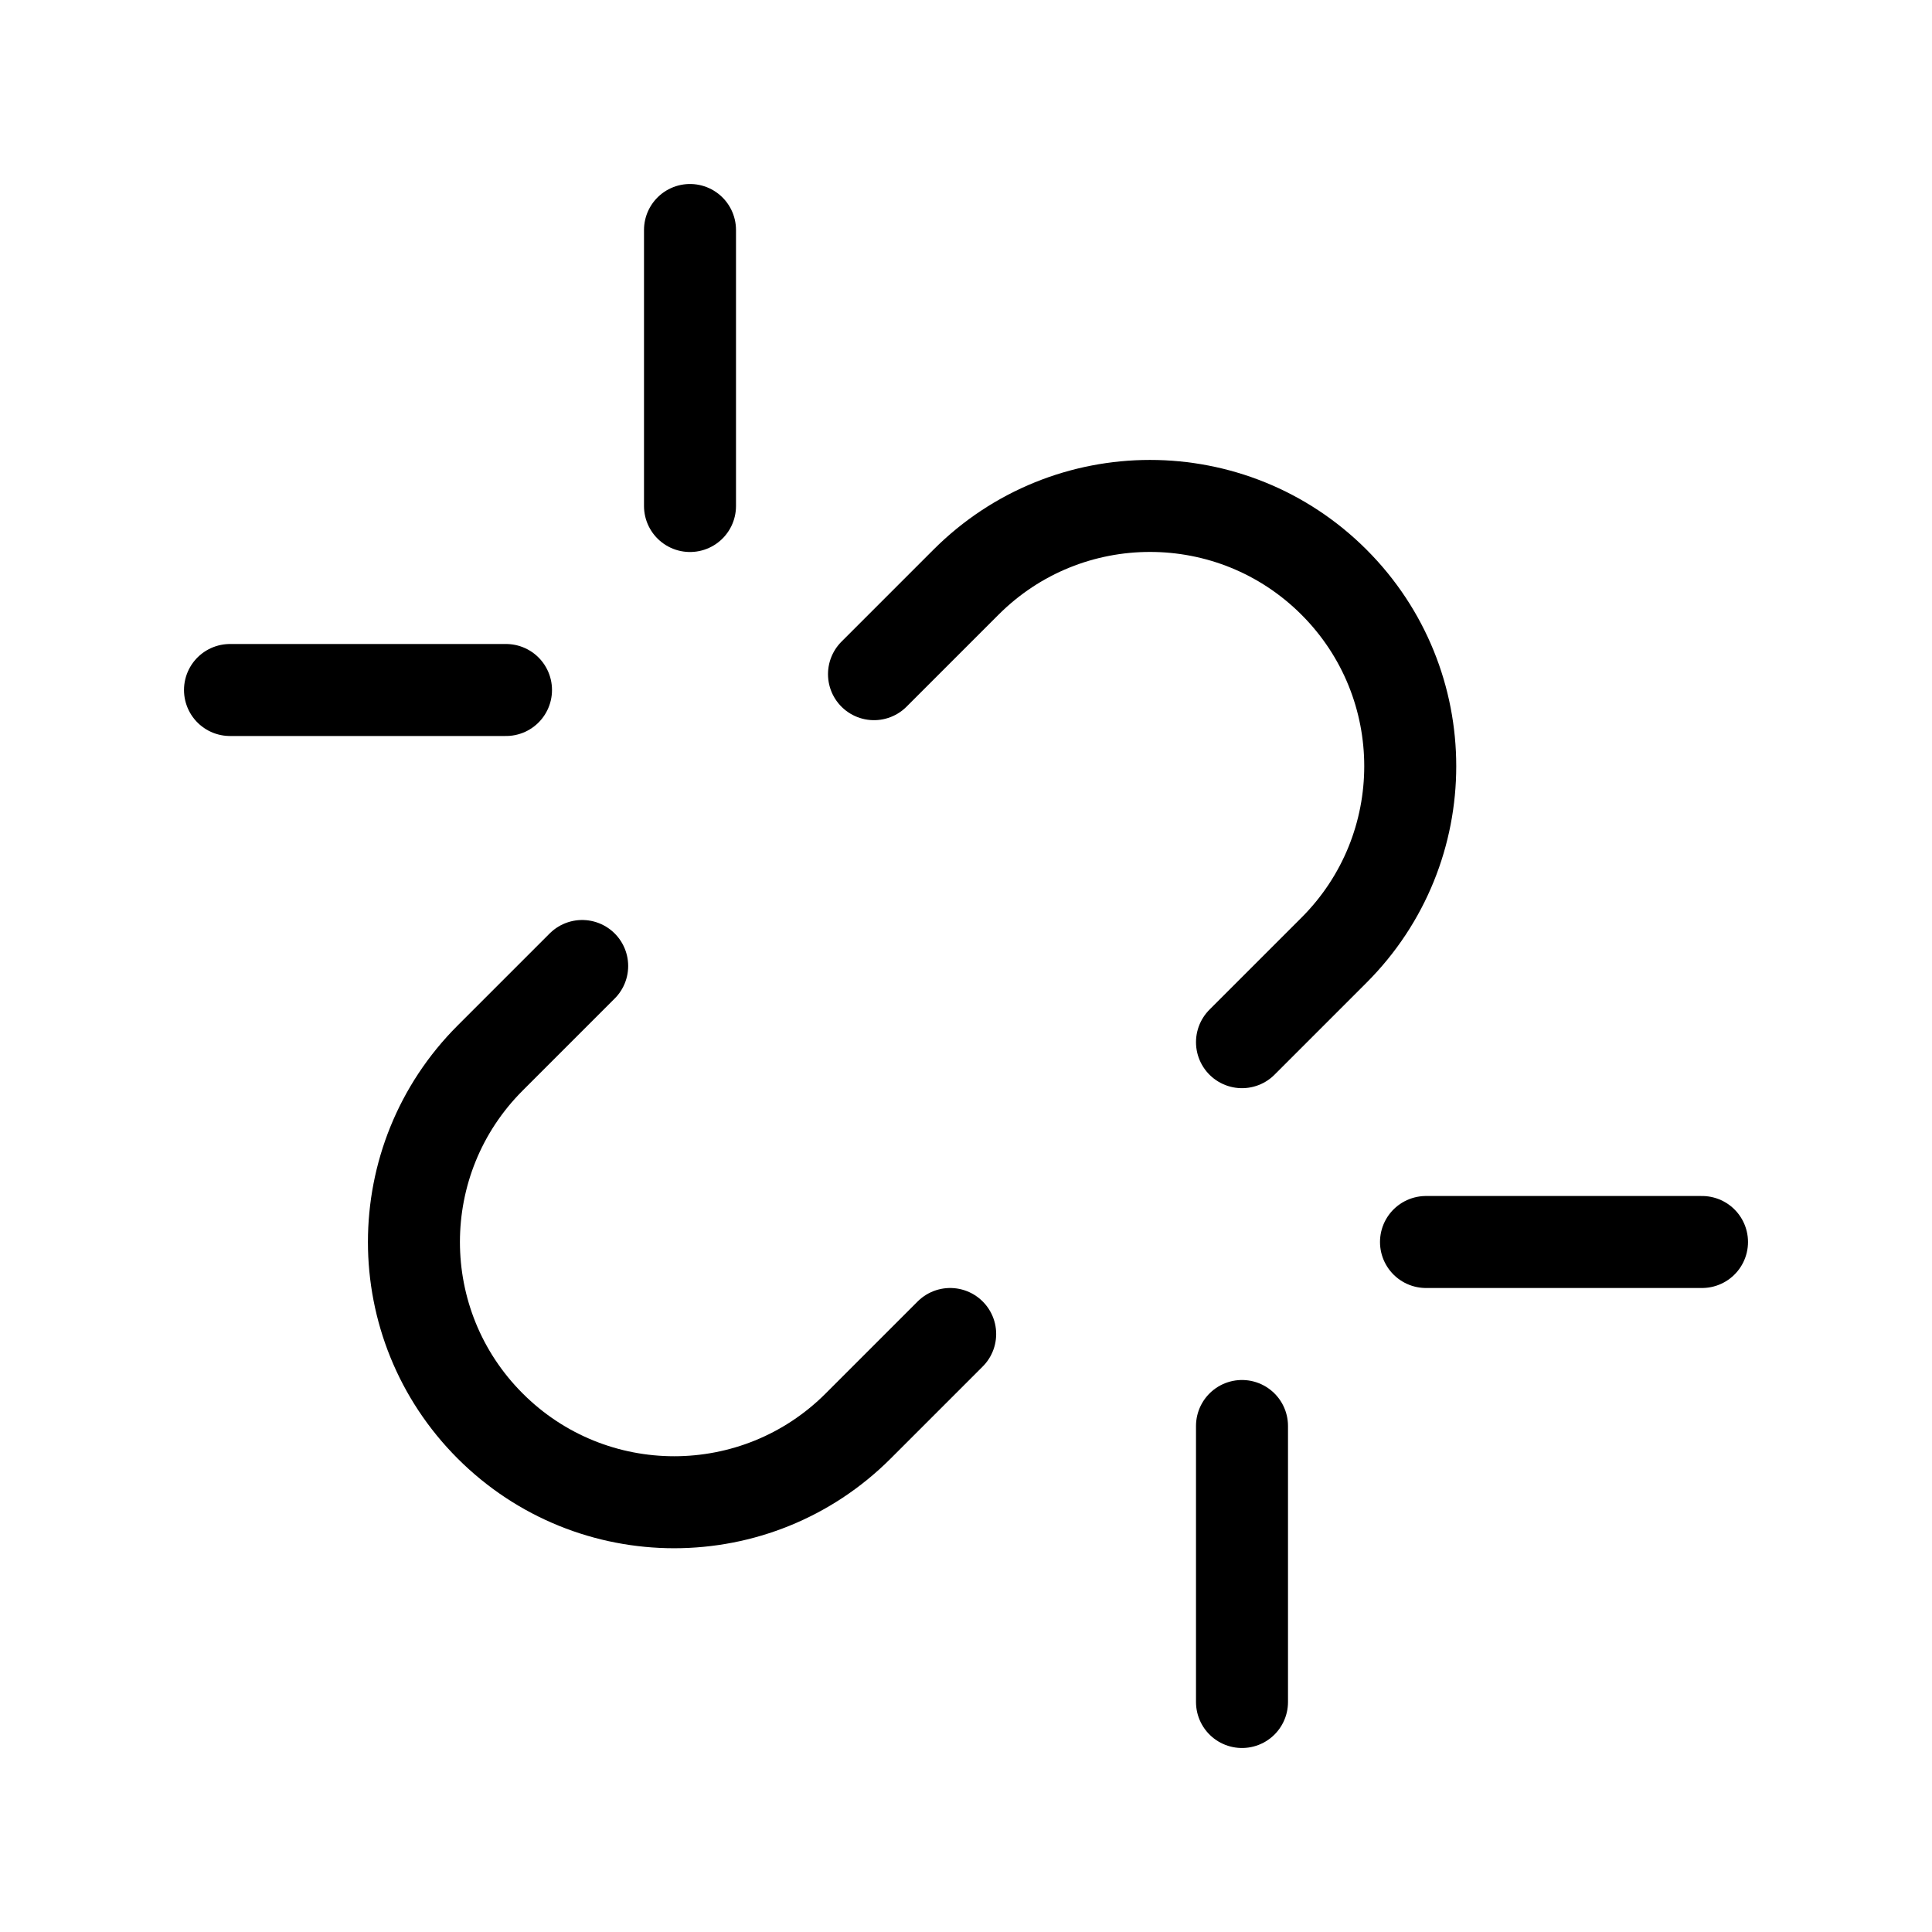 <?xml version="1.0" encoding="utf-8"?><!-- Скачано с сайта svg4.ru / Downloaded from svg4.ru -->
<svg width="800px" height="800px" viewBox="0 0 21 21" xmlns="http://www.w3.org/2000/svg">
<g fill="none" fill-rule="evenodd" stroke="#000000" stroke-linecap="round" stroke-linejoin="round" transform="translate(2 2)">
<path d="m7.5 5.328 1-1c1.105-1.105 2.895-1.105 4 0 1.105 1.105 1.105 2.895 0 4l-1 1m-3.172 3.172-1 1c-1.105 1.105-2.895 1.105-4 0-1.105-1.105-1.105-2.895 0-4l1-1"/>
<path d="m5.5 3.5v-3"/>
<path d="m.5 5.5h3"/>
<path d="m11.5 16.5v-3"/>
<path d="m13.5 11.5h3"/>
</g>
</svg>
